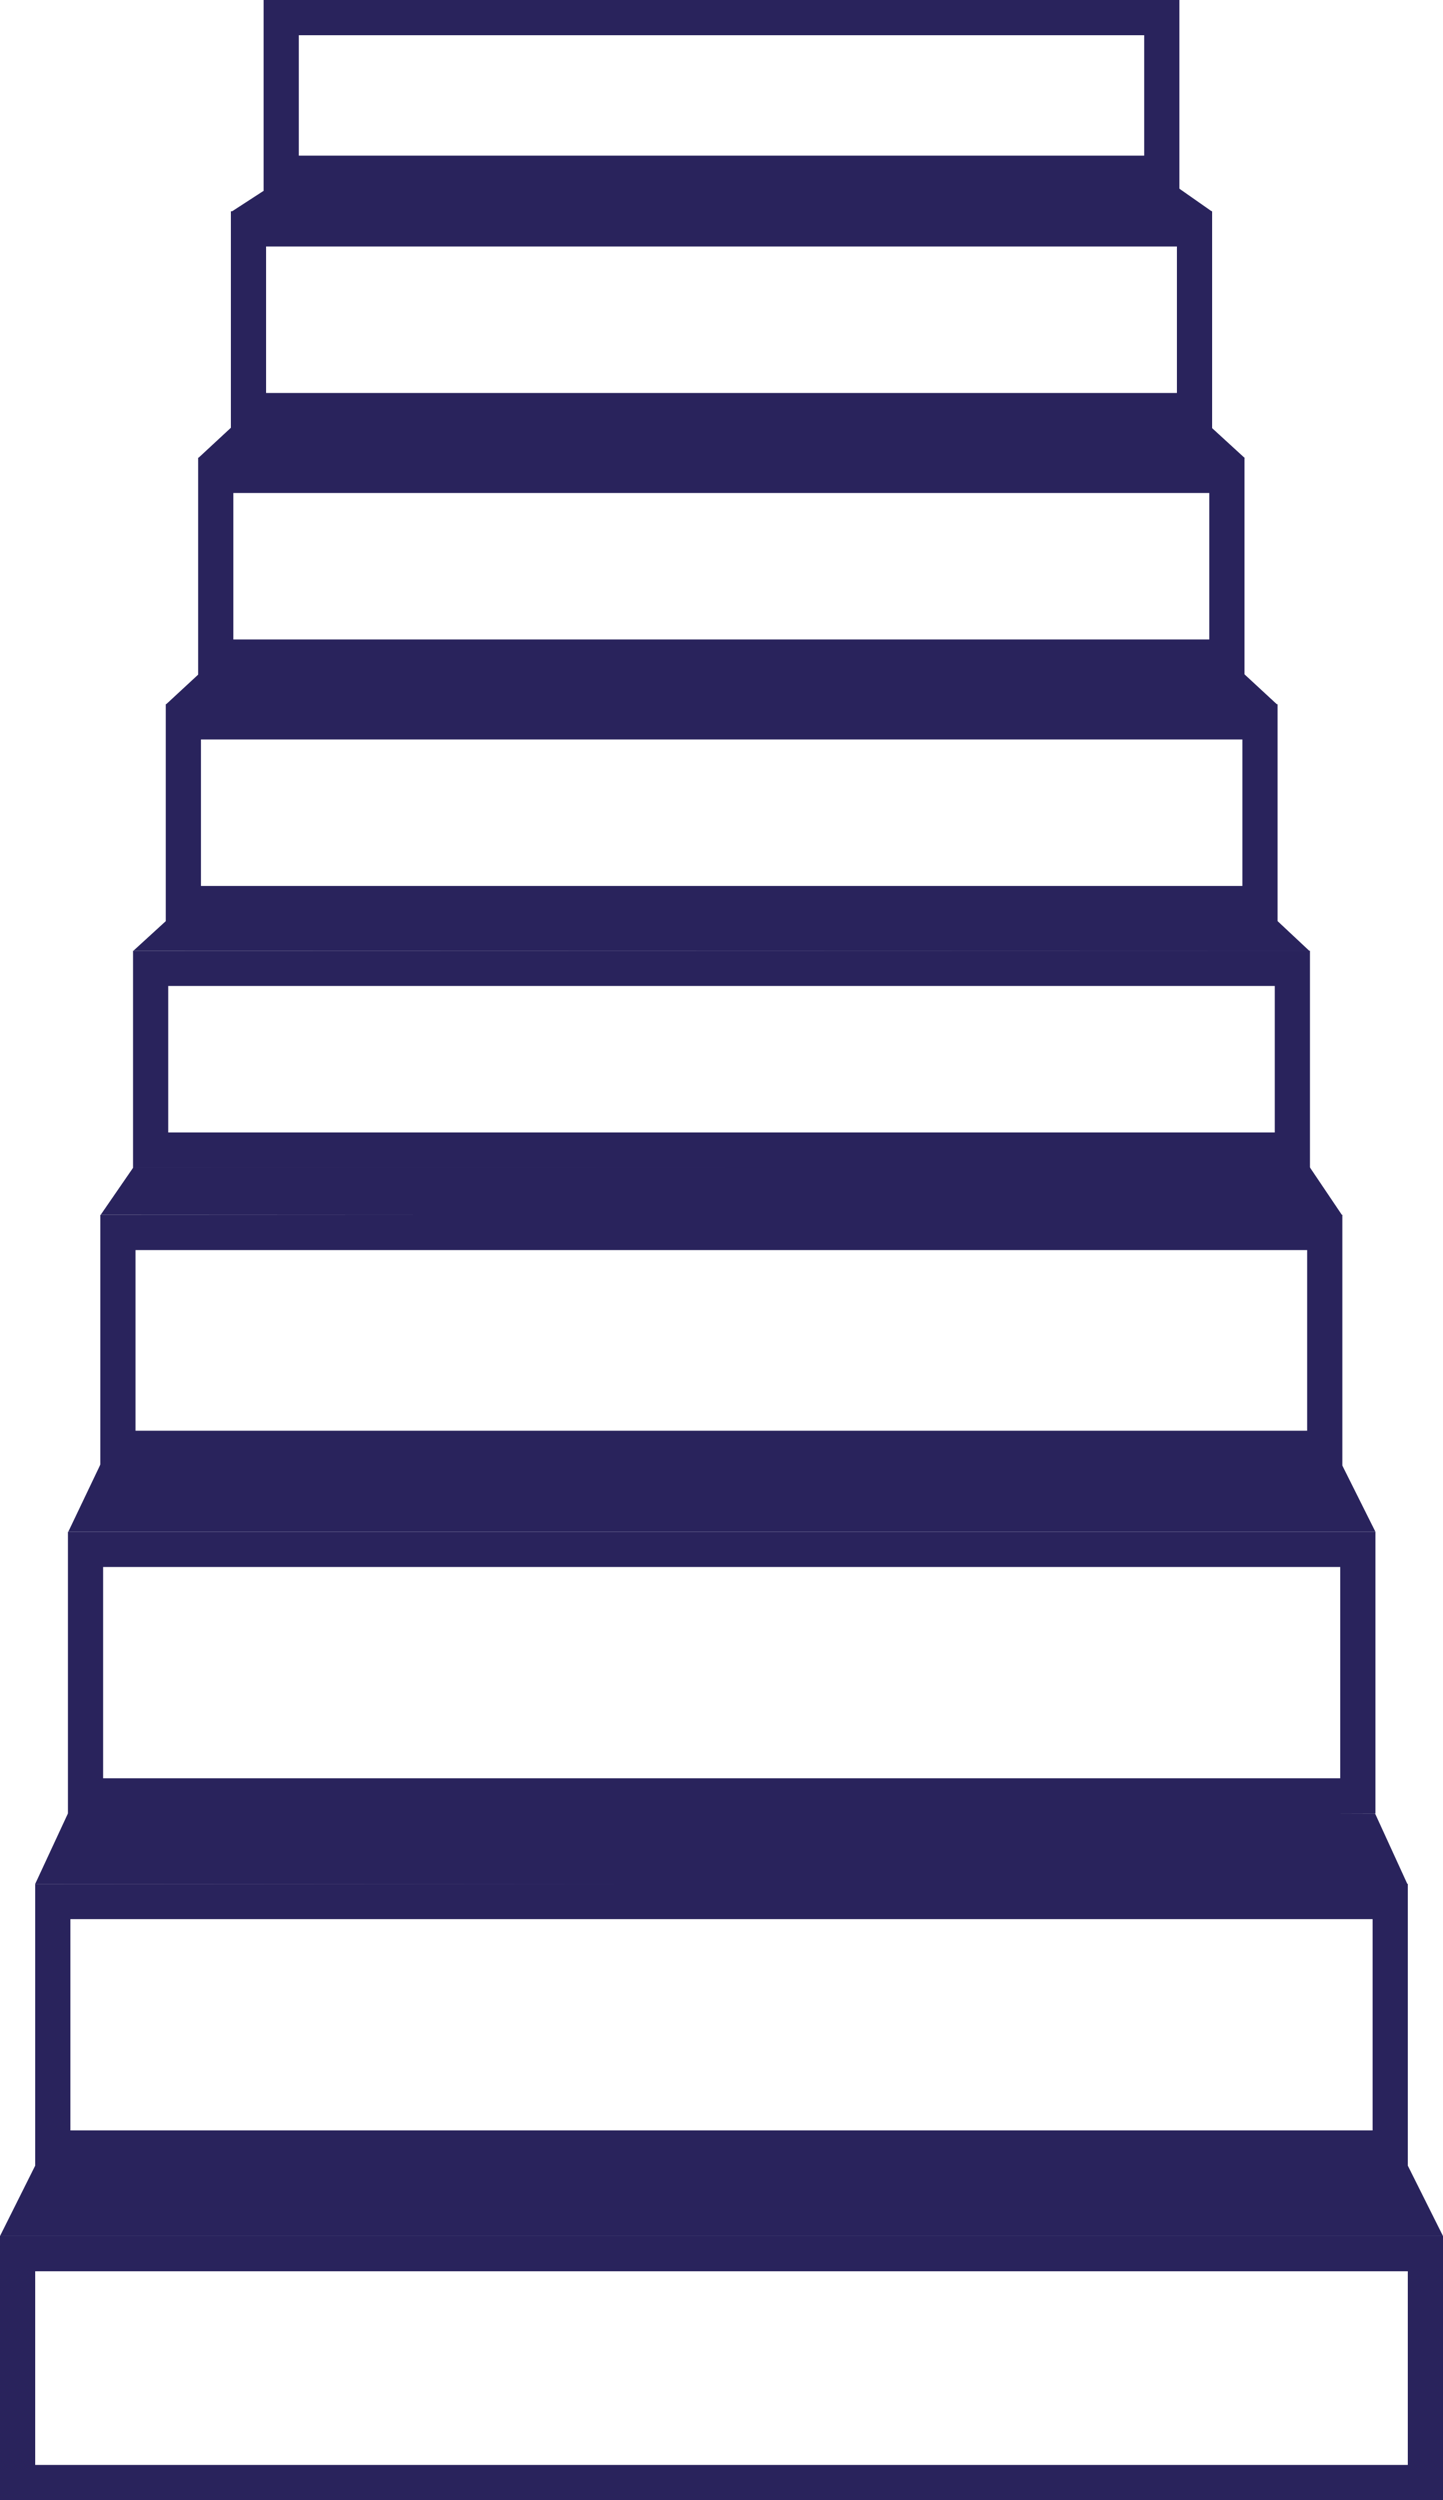 <svg xmlns='http://www.w3.org/2000/svg' viewBox='0 0 41 71'><defs><style>.cls-1{fill:#29235C;}.cls-2{fill:none;stroke:#29235C;stroke-miterlimit:10;}</style></defs><title>Middel 1</title><g id='Laag_2' data-name='Laag 2'><g id='Layer_1' data-name='Layer 1'><polygon class='cls-1' points='0 63.5 41 63.5 40 61.5 1 61.5 0 63.5'/><rect class='cls-2' x='0.5' y='64' width='40' height='6.5'/><rect class='cls-2' x='1.5' y='54' width='38' height='7'/><polygon class='cls-1' points='1 53.5 40 53.53 39.07 51.5 1.99 51.37 1 53.5'/><rect class='cls-2' x='2.43' y='44' width='36.15' height='7'/><polygon class='cls-1' points='1.94 43.5 39.08 43.5 38.14 41.62 2.89 41.51 1.94 43.5'/><rect class='cls-2' x='3.35' y='35' width='34.29' height='6.13'/><polygon class='cls-1' points='2.86 34.5 38.14 34.52 37.21 33.14 3.79 33.15 2.86 34.5'/><rect class='cls-2' x='4.28' y='27.5' width='32.44' height='5.16'/><polygon class='cls-1' points='3.79 27 37.21 27.01 36.27 26.13 4.72 26.15 3.79 27'/><rect class='cls-2' x='5.21' y='20.5' width='30.59' height='5.16'/><polygon class='cls-1' points='4.71 20.01 36.29 20.01 35.36 19.15 5.65 19.14 4.71 20.01'/><rect class='cls-2' x='6.13' y='13.5' width='28.73' height='5.16'/><polygon class='cls-1' points='5.63 13.01 35.37 13.01 34.42 12.14 6.59 12.12 5.63 13.01'/><rect class='cls-2' x='7.06' y='6.5' width='26.88' height='5.16'/><polygon class='cls-1' points='6.58 6.01 34.44 6.01 33.34 5.24 7.52 5.4 6.58 6.01'/><rect class='cls-2' x='7.99' y='0.5' width='25.02' height='4.42'/></g></g></svg>